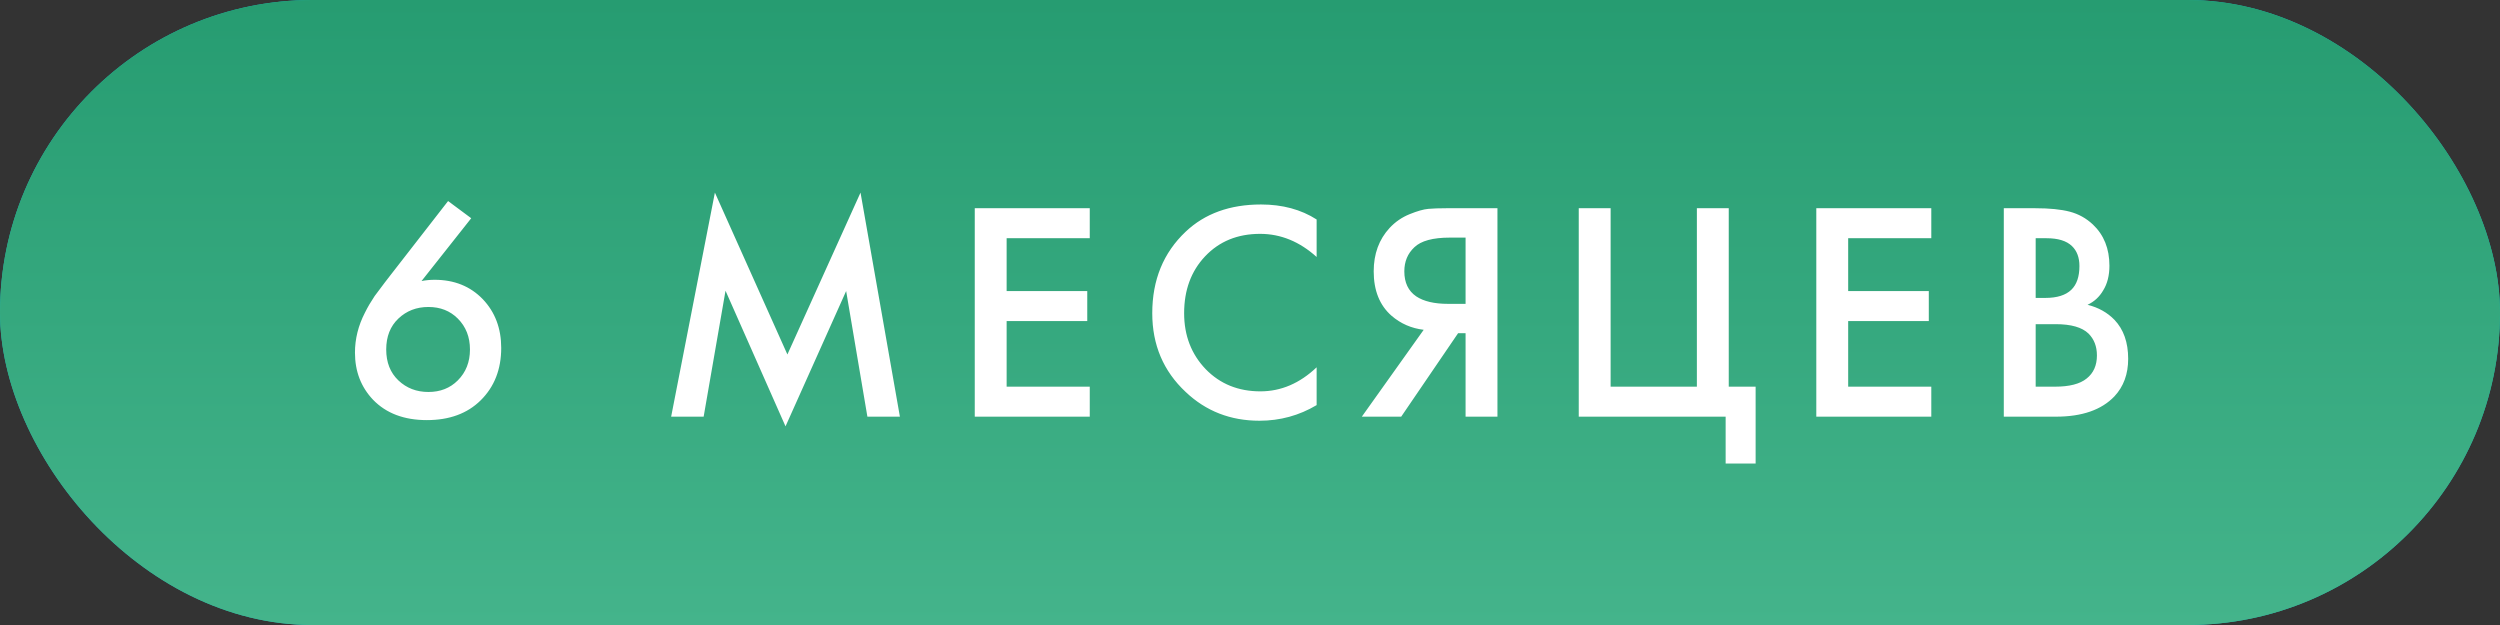 <?xml version="1.0" encoding="UTF-8"?> <svg xmlns="http://www.w3.org/2000/svg" width="144" height="36" viewBox="0 0 144 36" fill="none"><rect x="0" y="0" width="144" height="36" fill="#333333" stroke="none"/> <rect width="144" height="36" rx="18" fill="#16BCBC"></rect> <rect width="144" height="36" rx="18" fill="url(#paint0_linear_1_416)"></rect> <path d="M25.81 11.58L27.142 12.57L24.28 16.188C24.52 16.14 24.772 16.116 25.036 16.116C26.164 16.116 27.088 16.488 27.808 17.232C28.516 17.976 28.87 18.912 28.87 20.04C28.87 21.276 28.474 22.284 27.682 23.064C26.914 23.82 25.882 24.198 24.586 24.198C23.278 24.198 22.246 23.808 21.49 23.028C20.794 22.296 20.446 21.39 20.446 20.31C20.446 19.518 20.638 18.75 21.022 18.006C21.106 17.838 21.19 17.682 21.274 17.538C21.37 17.382 21.472 17.22 21.58 17.052C21.7 16.884 21.79 16.764 21.85 16.692C21.91 16.608 22.018 16.464 22.174 16.26C22.342 16.044 22.444 15.912 22.48 15.864L25.81 11.58ZM26.368 18.348C25.924 17.904 25.36 17.682 24.676 17.682C23.992 17.682 23.416 17.904 22.948 18.348C22.48 18.792 22.246 19.386 22.246 20.13C22.246 20.874 22.48 21.468 22.948 21.912C23.416 22.356 23.992 22.578 24.676 22.578C25.36 22.578 25.924 22.356 26.368 21.912C26.836 21.444 27.07 20.85 27.07 20.13C27.07 19.41 26.836 18.816 26.368 18.348ZM40.53 24H38.658L41.178 11.094L45.354 20.418L49.566 11.094L51.834 24H49.962L48.738 16.764L45.246 24.558L41.79 16.746L40.53 24ZM62.77 11.994V13.722H57.982V16.764H62.626V18.492H57.982V22.272H62.77V24H56.146V11.994H62.77ZM75.838 12.642V14.802C74.854 13.914 73.768 13.47 72.58 13.47C71.284 13.47 70.228 13.902 69.412 14.766C68.608 15.618 68.206 16.71 68.206 18.042C68.206 19.326 68.62 20.4 69.448 21.264C70.276 22.116 71.326 22.542 72.598 22.542C73.786 22.542 74.866 22.08 75.838 21.156V23.334C74.83 23.934 73.732 24.234 72.544 24.234C70.876 24.234 69.46 23.682 68.296 22.578C67.012 21.378 66.37 19.866 66.37 18.042C66.37 16.122 67.012 14.556 68.296 13.344C69.4 12.3 70.846 11.778 72.634 11.778C73.87 11.778 74.938 12.066 75.838 12.642ZM78.441 24L82.005 18.996C81.297 18.912 80.679 18.642 80.151 18.186C79.467 17.586 79.125 16.734 79.125 15.63C79.125 14.622 79.431 13.788 80.043 13.128C80.367 12.78 80.751 12.516 81.195 12.336C81.639 12.156 81.999 12.054 82.275 12.03C82.551 12.006 82.893 11.994 83.301 11.994H86.253V24H84.417V19.194H83.985L80.709 24H78.441ZM84.417 13.686H83.517C82.533 13.686 81.849 13.872 81.465 14.244C81.081 14.604 80.889 15.066 80.889 15.63C80.889 16.278 81.117 16.758 81.573 17.07C82.005 17.358 82.617 17.502 83.409 17.502H84.417V13.686ZM90.936 24V11.994H92.772V22.272H97.74V11.994H99.576V22.272H101.124V26.7H99.397V24H90.936ZM111.243 11.994V13.722H106.455V16.764H111.099V18.492H106.455V22.272H111.243V24H104.619V11.994H111.243ZM115.419 11.994H117.237C118.053 11.994 118.713 12.06 119.217 12.192C119.721 12.324 120.165 12.57 120.549 12.93C121.185 13.53 121.503 14.322 121.503 15.306C121.503 15.87 121.383 16.344 121.143 16.728C120.927 17.1 120.627 17.376 120.243 17.556C120.867 17.712 121.383 18 121.791 18.42C122.319 18.972 122.583 19.722 122.583 20.67C122.583 21.546 122.319 22.266 121.791 22.83C121.047 23.61 119.925 24 118.425 24H115.419V11.994ZM117.255 13.722V17.16H117.813C118.485 17.16 118.983 17.004 119.307 16.692C119.619 16.392 119.775 15.936 119.775 15.324C119.775 14.832 119.631 14.448 119.343 14.172C119.031 13.872 118.545 13.722 117.885 13.722H117.255ZM117.255 18.672V22.272H118.371C119.199 22.272 119.805 22.116 120.189 21.804C120.585 21.492 120.783 21.048 120.783 20.472C120.783 19.956 120.621 19.536 120.297 19.212C119.925 18.852 119.295 18.672 118.407 18.672H117.255Z" fill="white"></path> <defs> <linearGradient id="paint0_linear_1_416" x1="72" y1="0" x2="72" y2="36" gradientUnits="userSpaceOnUse"> <stop stop-color="#269C71"></stop> <stop offset="1" stop-color="#44B48B"></stop> </linearGradient> </defs> </svg> 